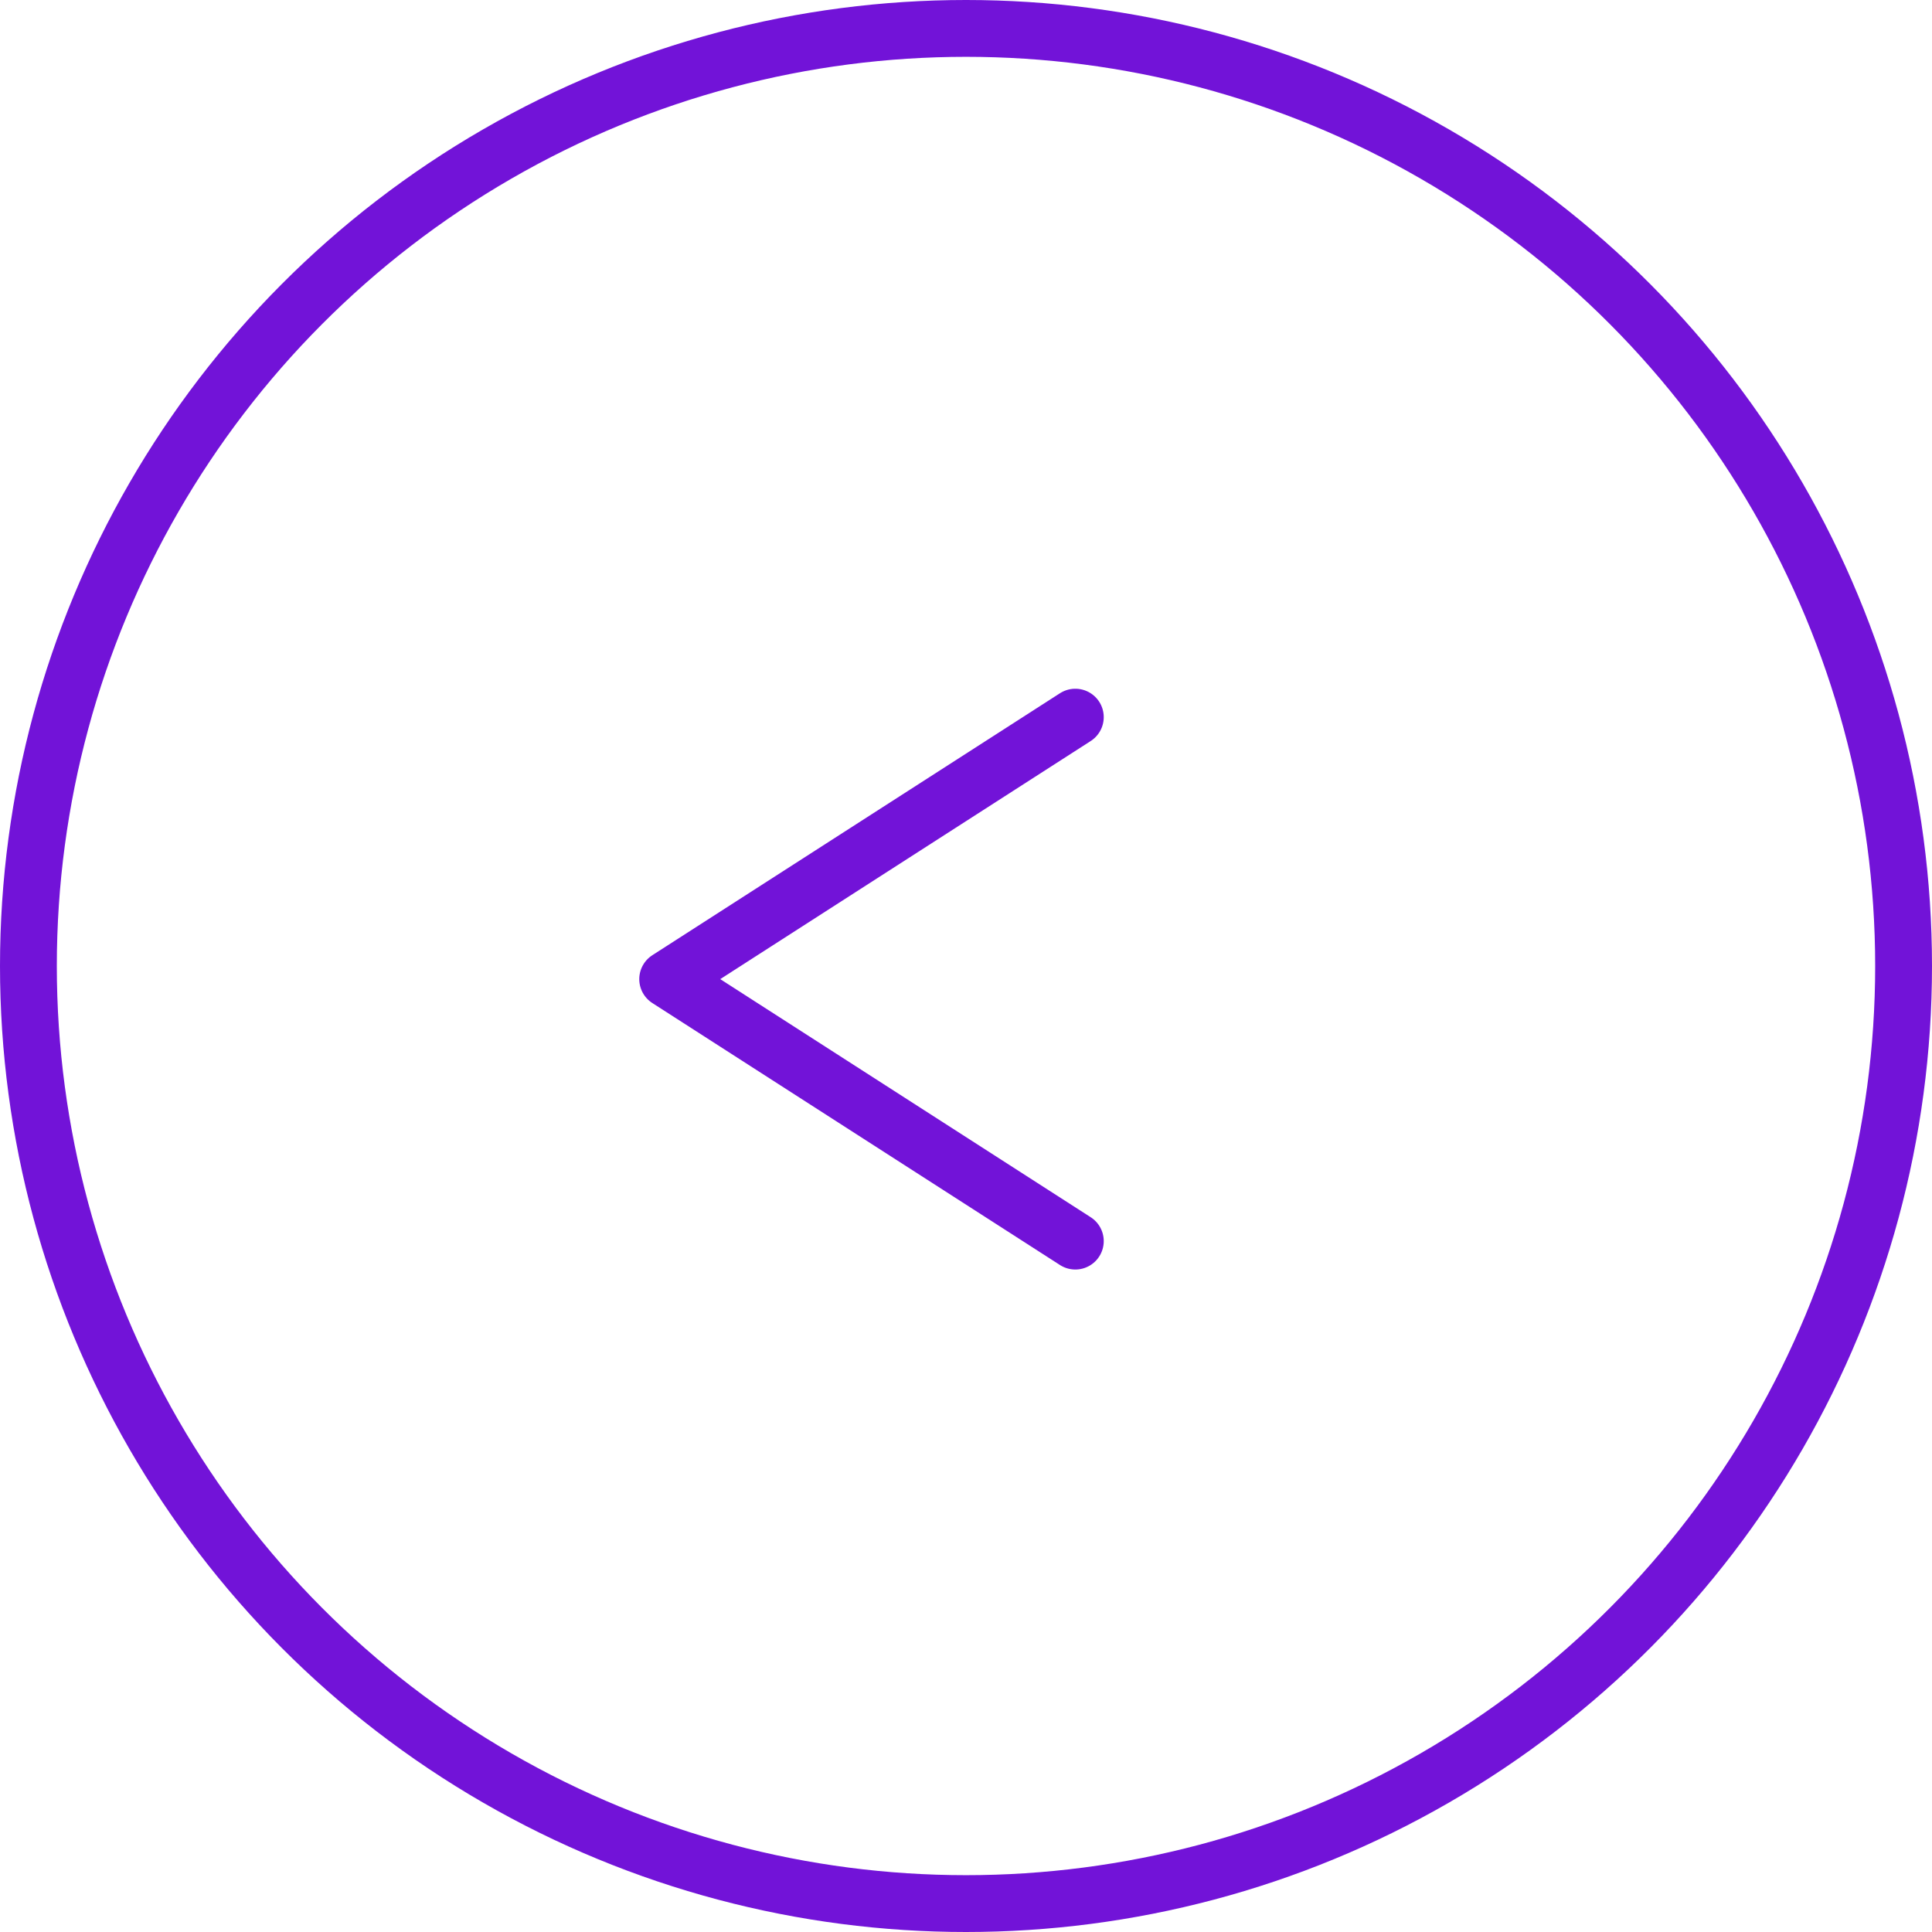 <svg xmlns="http://www.w3.org/2000/svg" width="68" height="68" viewBox="0 0 68 68">
  <g id="Group_10484" data-name="Group 10484" transform="translate(-240 -2853)">
    <g id="Ellipse_111" data-name="Ellipse 111" transform="translate(240 2853)" fill="none" stroke="#7213d8" stroke-width="2">
      <circle cx="34" cy="34" r="34" stroke="none"/>
      <circle cx="34" cy="34" r="33" fill="none"/>
    </g>
    <path id="Path_1139" data-name="Path 1139" d="M-19710.152,98.795l-14.348,9.221,14.348,9.221" transform="translate(19988 2779.446)" fill="none" stroke="#7213d8" stroke-linecap="round" stroke-linejoin="round" stroke-width="2"/>
  </g>
</svg>
